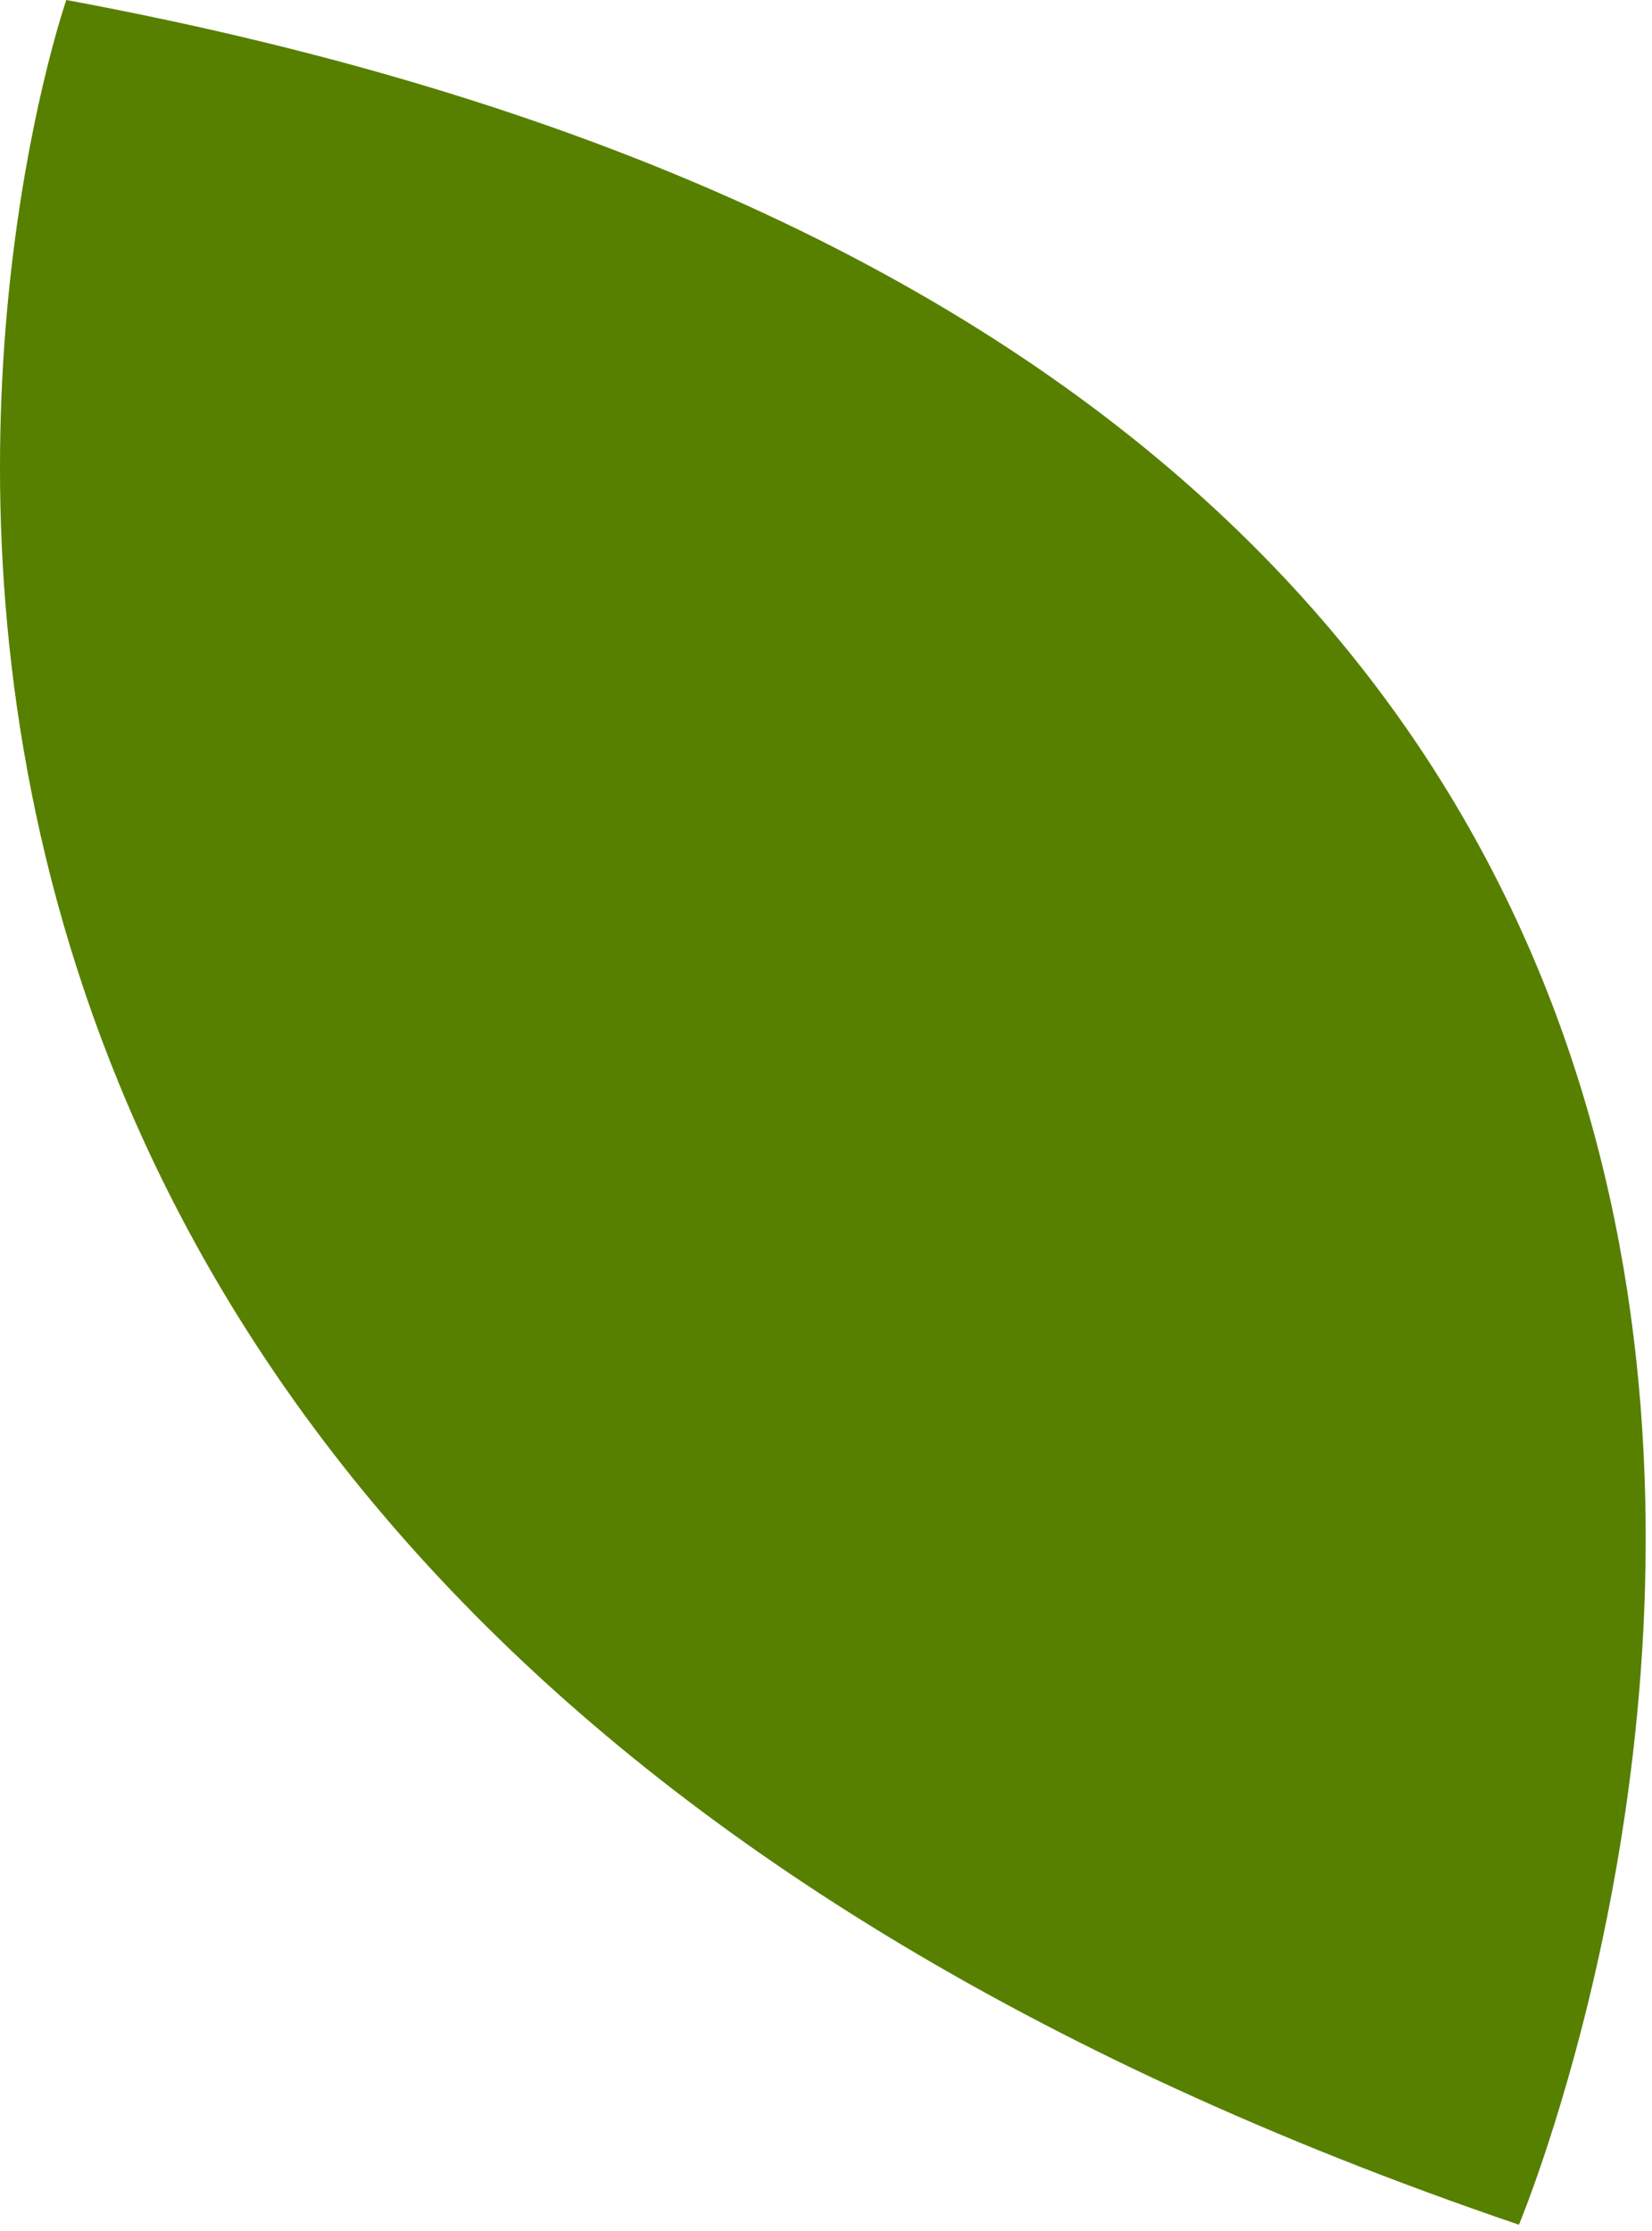 <?xml version="1.0" encoding="utf-8"?>
<svg xmlns="http://www.w3.org/2000/svg" fill="none" height="100%" overflow="visible" preserveAspectRatio="none" style="display: block;" viewBox="0 0 100 135" width="100%">
<path d="M4.014 0C4.014 0 -28.572 93.63 91.945 134.62C91.945 134.62 138.102 24.87 4.014 0Z" fill="#578000" id="Vector"/>
</svg>